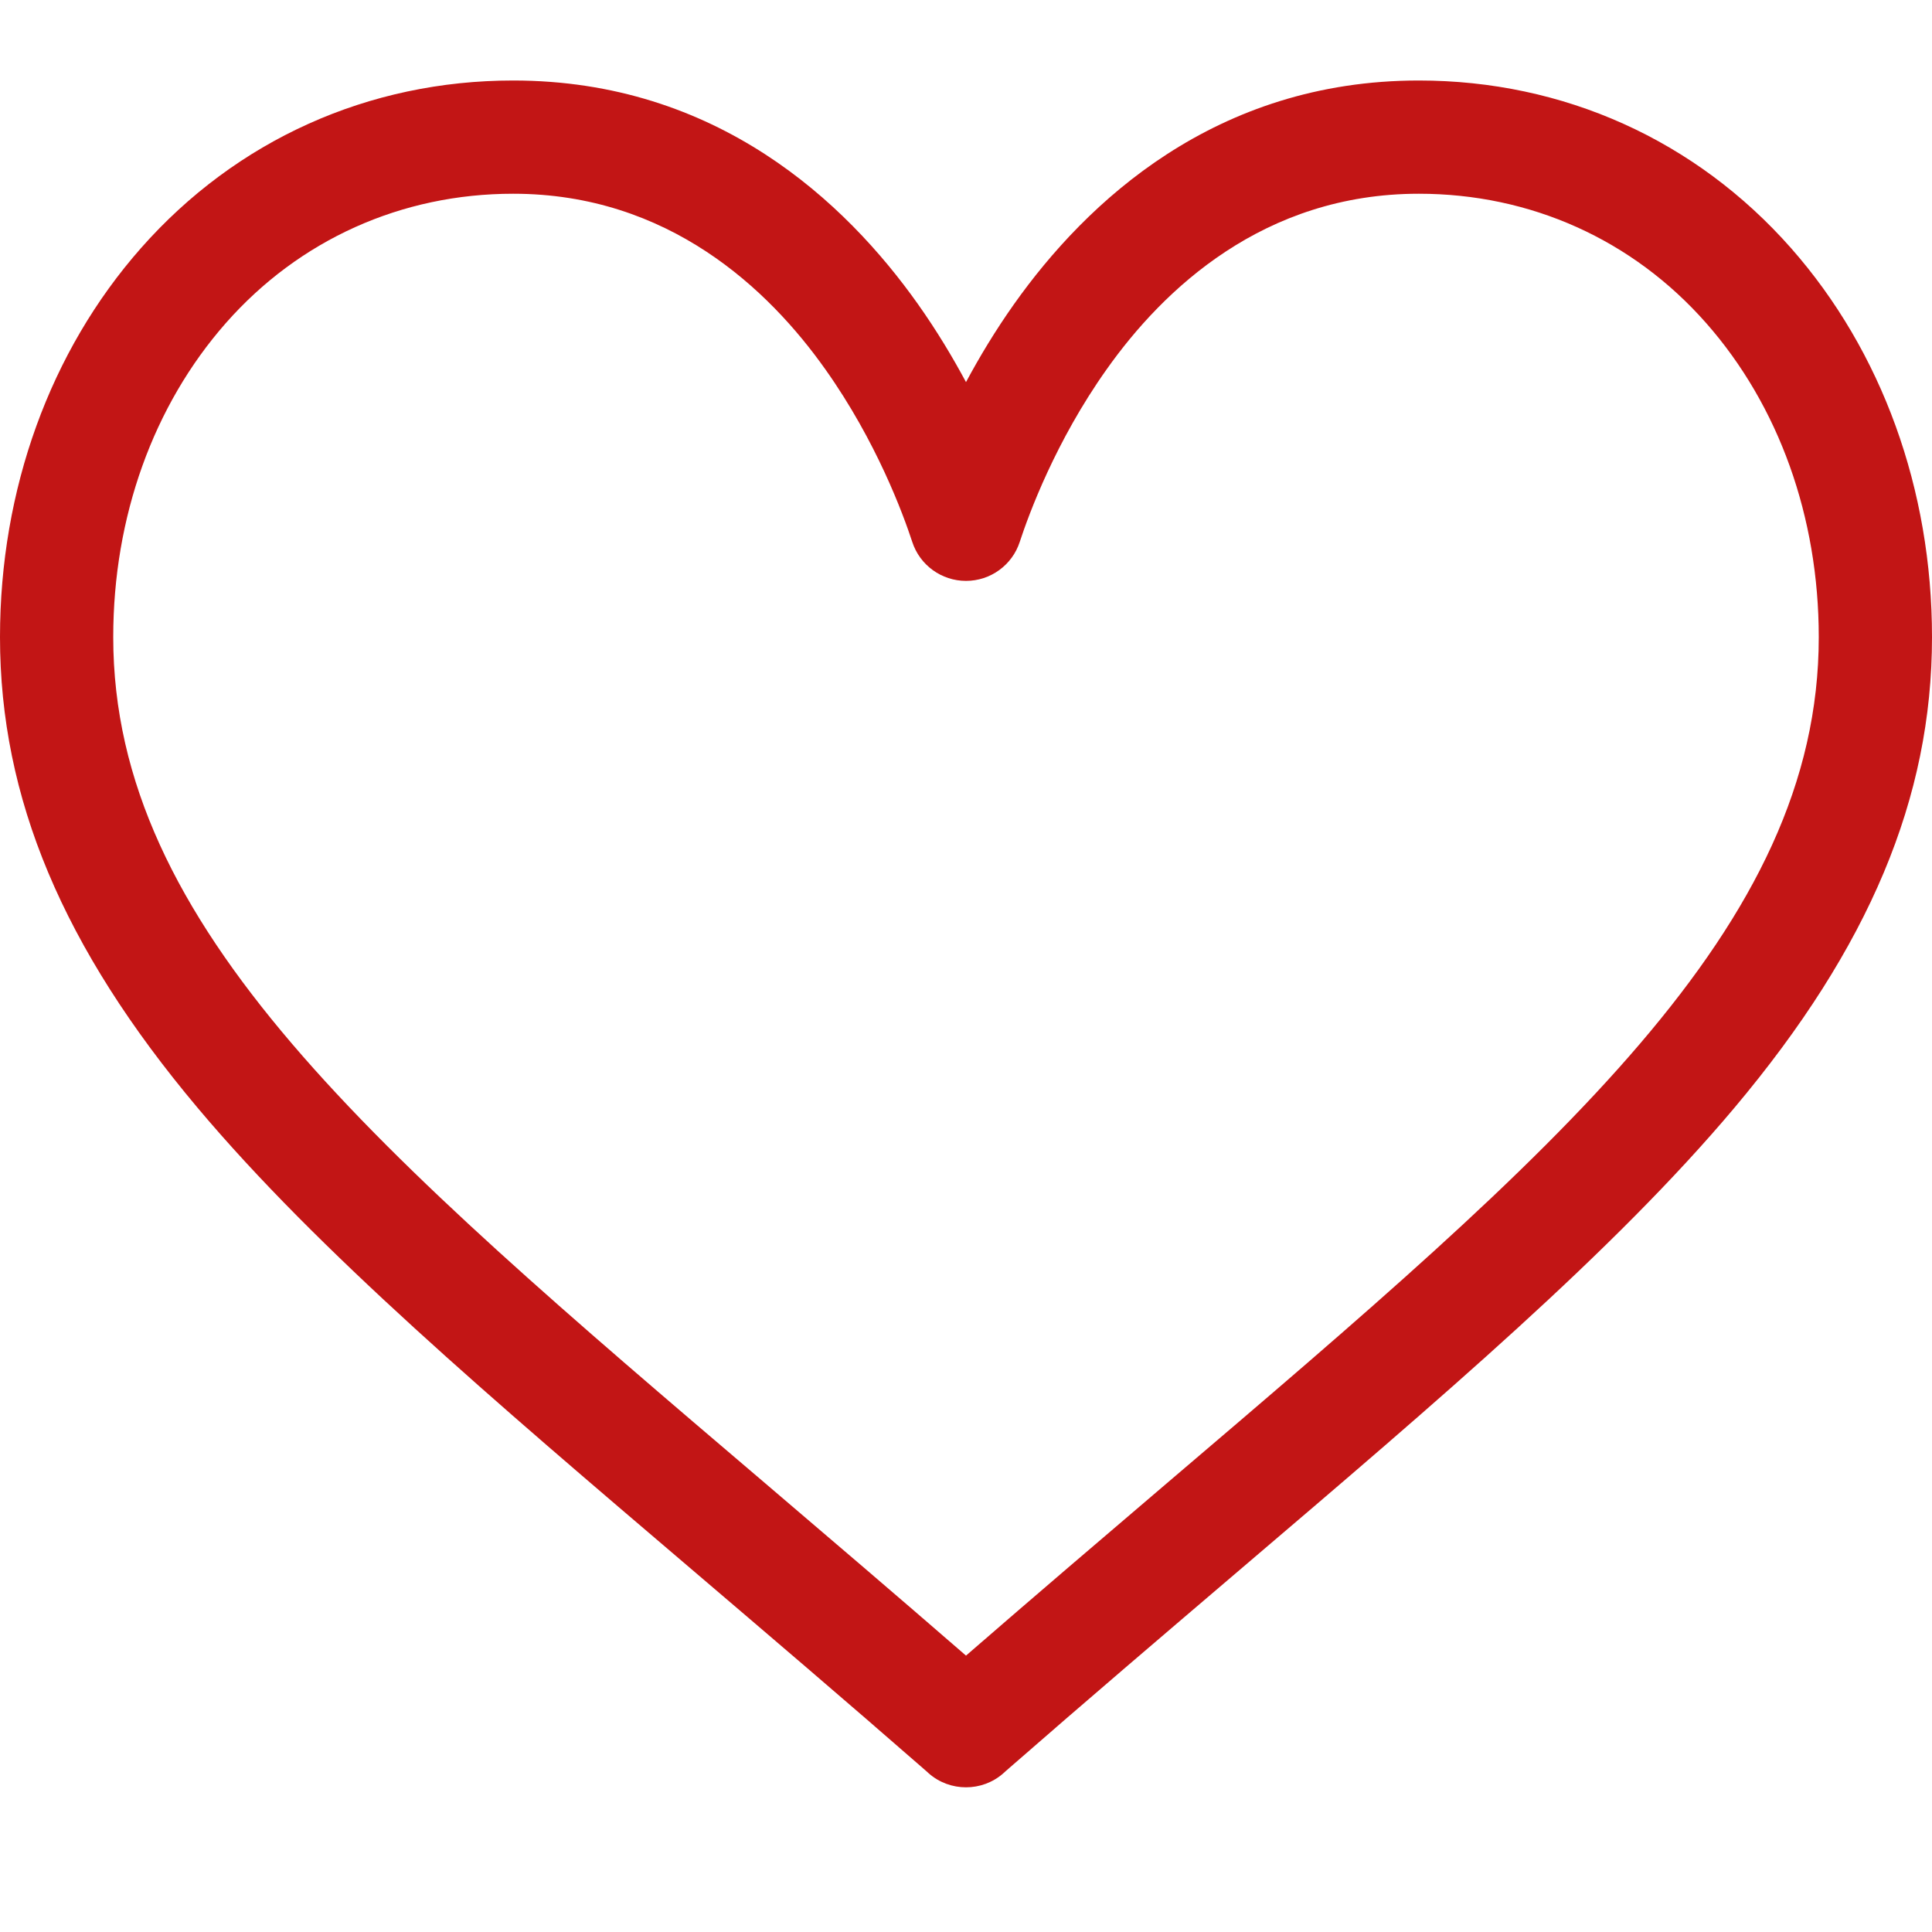 <svg width="18" height="18" viewBox="0 0 18 18" fill="none" xmlns="http://www.w3.org/2000/svg">
<path d="M16.687 2.312C15.799 1.305 14.567 0.75 13.219 0.75C11.322 0.75 10.121 1.883 9.448 2.833C9.273 3.08 9.125 3.327 9 3.56C8.875 3.327 8.727 3.08 8.552 2.833C7.879 1.883 6.678 0.75 4.781 0.75C3.433 0.75 2.201 1.305 1.313 2.312C0.466 3.273 0 4.56 0 5.936C0 7.434 0.585 8.827 1.84 10.32C2.962 11.655 4.577 13.03 6.446 14.623C7.142 15.217 7.863 15.831 8.63 16.501L8.653 16.522C8.752 16.609 8.876 16.652 9 16.652C9.124 16.652 9.248 16.609 9.347 16.522L9.37 16.501C10.137 15.831 10.858 15.217 11.554 14.623C13.423 13.03 15.038 11.655 16.16 10.32C17.415 8.827 18 7.434 18 5.936C18 4.56 17.534 3.273 16.687 2.312ZM10.87 13.82C10.27 14.332 9.652 14.859 9 15.425C8.348 14.859 7.73 14.332 7.13 13.82C3.471 10.703 1.055 8.643 1.055 5.936C1.055 4.817 1.428 3.778 2.105 3.009C2.789 2.233 3.74 1.805 4.781 1.805C6.227 1.805 7.162 2.695 7.691 3.443C8.166 4.113 8.414 4.789 8.499 5.048C8.569 5.265 8.772 5.412 9 5.412C9.228 5.412 9.431 5.265 9.501 5.048C9.586 4.789 9.834 4.113 10.309 3.443C10.838 2.695 11.773 1.805 13.219 1.805C14.26 1.805 15.211 2.233 15.895 3.009C16.573 3.778 16.945 4.817 16.945 5.936C16.945 8.643 14.528 10.703 10.87 13.82Z" fill="#C21515"/>
</svg>
